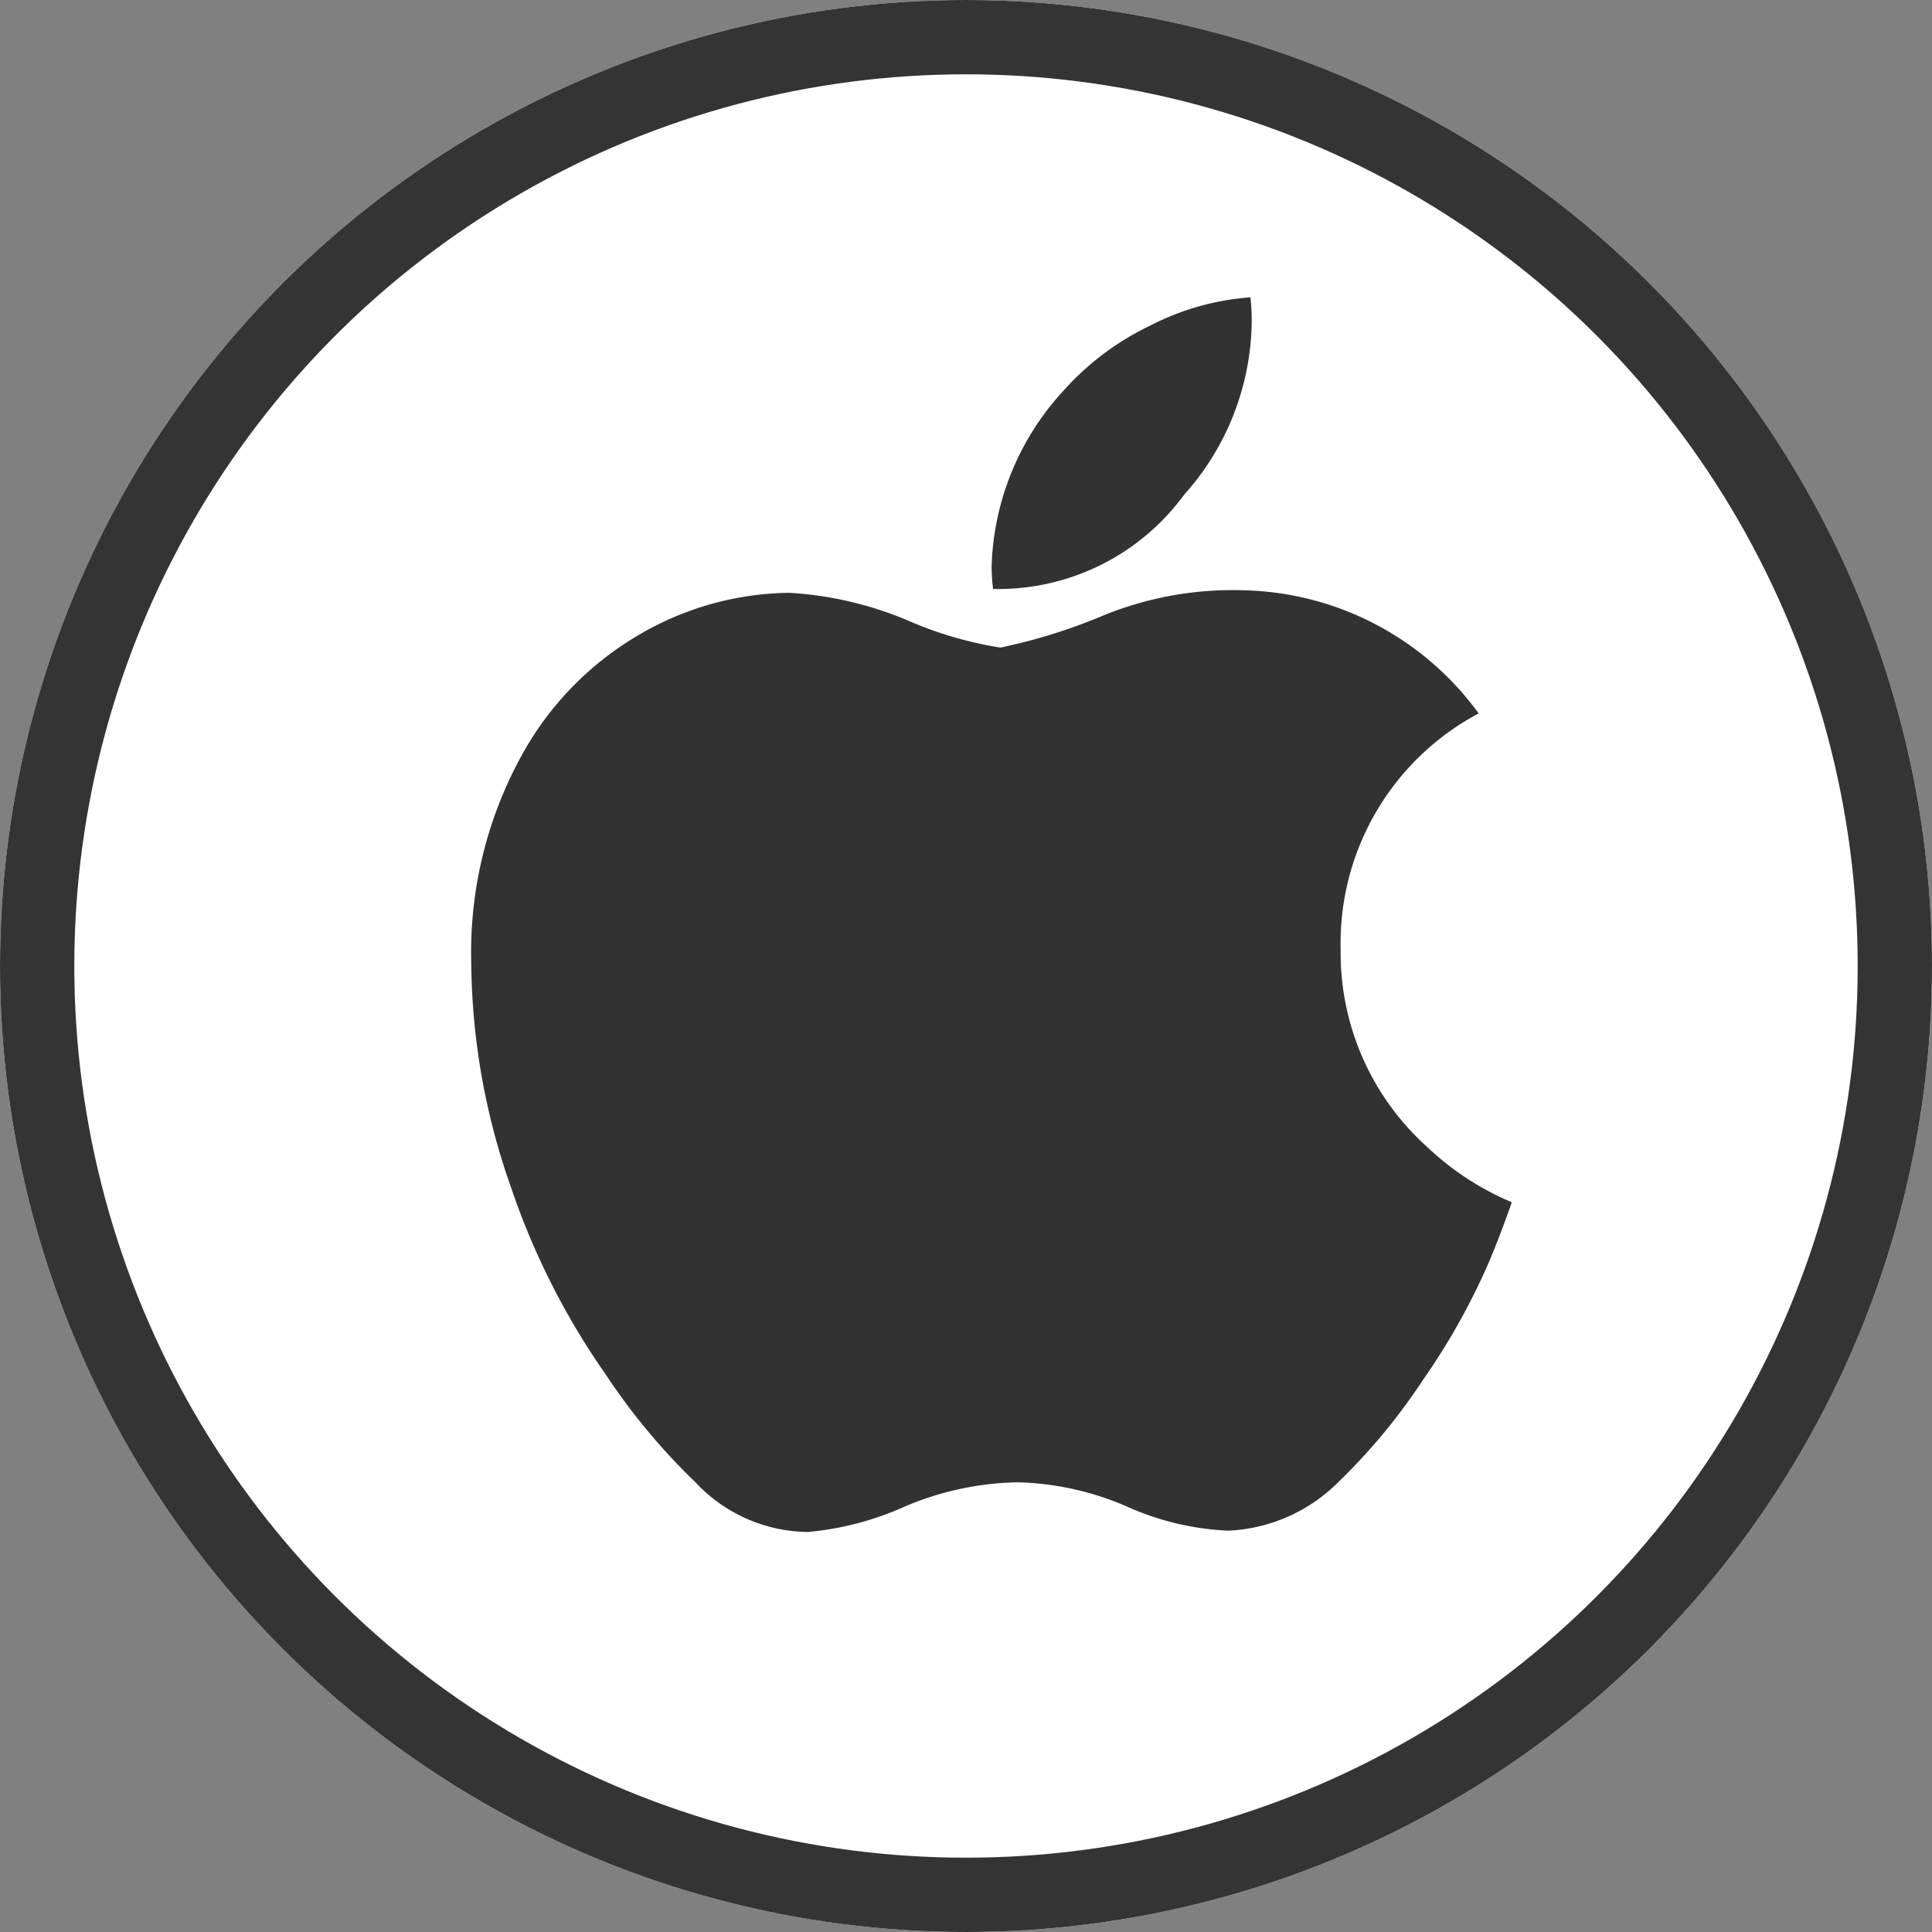 <svg xmlns="http://www.w3.org/2000/svg" width="26" height="26" viewBox="0 0 26 26">
  <rect x="0" y="0" width="26" height="26" fill="#808080" stroke="none"/>
  <g id="Group_974" data-name="Group 974" transform="translate(-1197 -689)">
    <g id="Ellipse_327" data-name="Ellipse 327" transform="translate(1197 689)" fill="#fff" stroke="#343434" stroke-width="1">
      <circle cx="13" cy="13" r="13" stroke="none"/>
      <circle cx="13" cy="13" r="12.5" fill="none"/>
    </g>
    <path id="Apple_logo_black" d="M30.475,16.95a9.035,9.035,0,0,1-.893,1.606,8.162,8.162,0,0,1-1.151,1.391,2.233,2.233,0,0,1-1.479.651,3.708,3.708,0,0,1-1.366-.326,3.921,3.921,0,0,0-1.471-.325,4.054,4.054,0,0,0-1.513.325,4.07,4.07,0,0,1-1.307.344,2.1,2.1,0,0,1-1.513-.669,8.57,8.57,0,0,1-1.2-1.44A9.961,9.961,0,0,1,17.3,15.978a9.259,9.259,0,0,1-.535-3.014,5.5,5.5,0,0,1,.723-2.879,4.239,4.239,0,0,1,1.514-1.531,4.072,4.072,0,0,1,2.046-.577,4.818,4.818,0,0,1,1.583.368,5.088,5.088,0,0,0,1.255.369,7.512,7.512,0,0,0,1.392-.435,4.6,4.6,0,0,1,1.892-.336A4.018,4.018,0,0,1,30.322,9.6a3.5,3.5,0,0,0-1.857,3.18,3.508,3.508,0,0,0,1.152,2.643,3.786,3.786,0,0,0,1.151.755q-.138.4-.293.77ZM27.268,4.331a3.545,3.545,0,0,1-.909,2.325,3.1,3.1,0,0,1-2.572,1.269,2.587,2.587,0,0,1-.019-.315,3.642,3.642,0,0,1,.964-2.35,3.712,3.712,0,0,1,1.175-.882A3.5,3.5,0,0,1,27.251,4a3.019,3.019,0,0,1,.017.332Z" transform="translate(1186.577 689.001)" fill="#323232"/>
  </g>
</svg>
